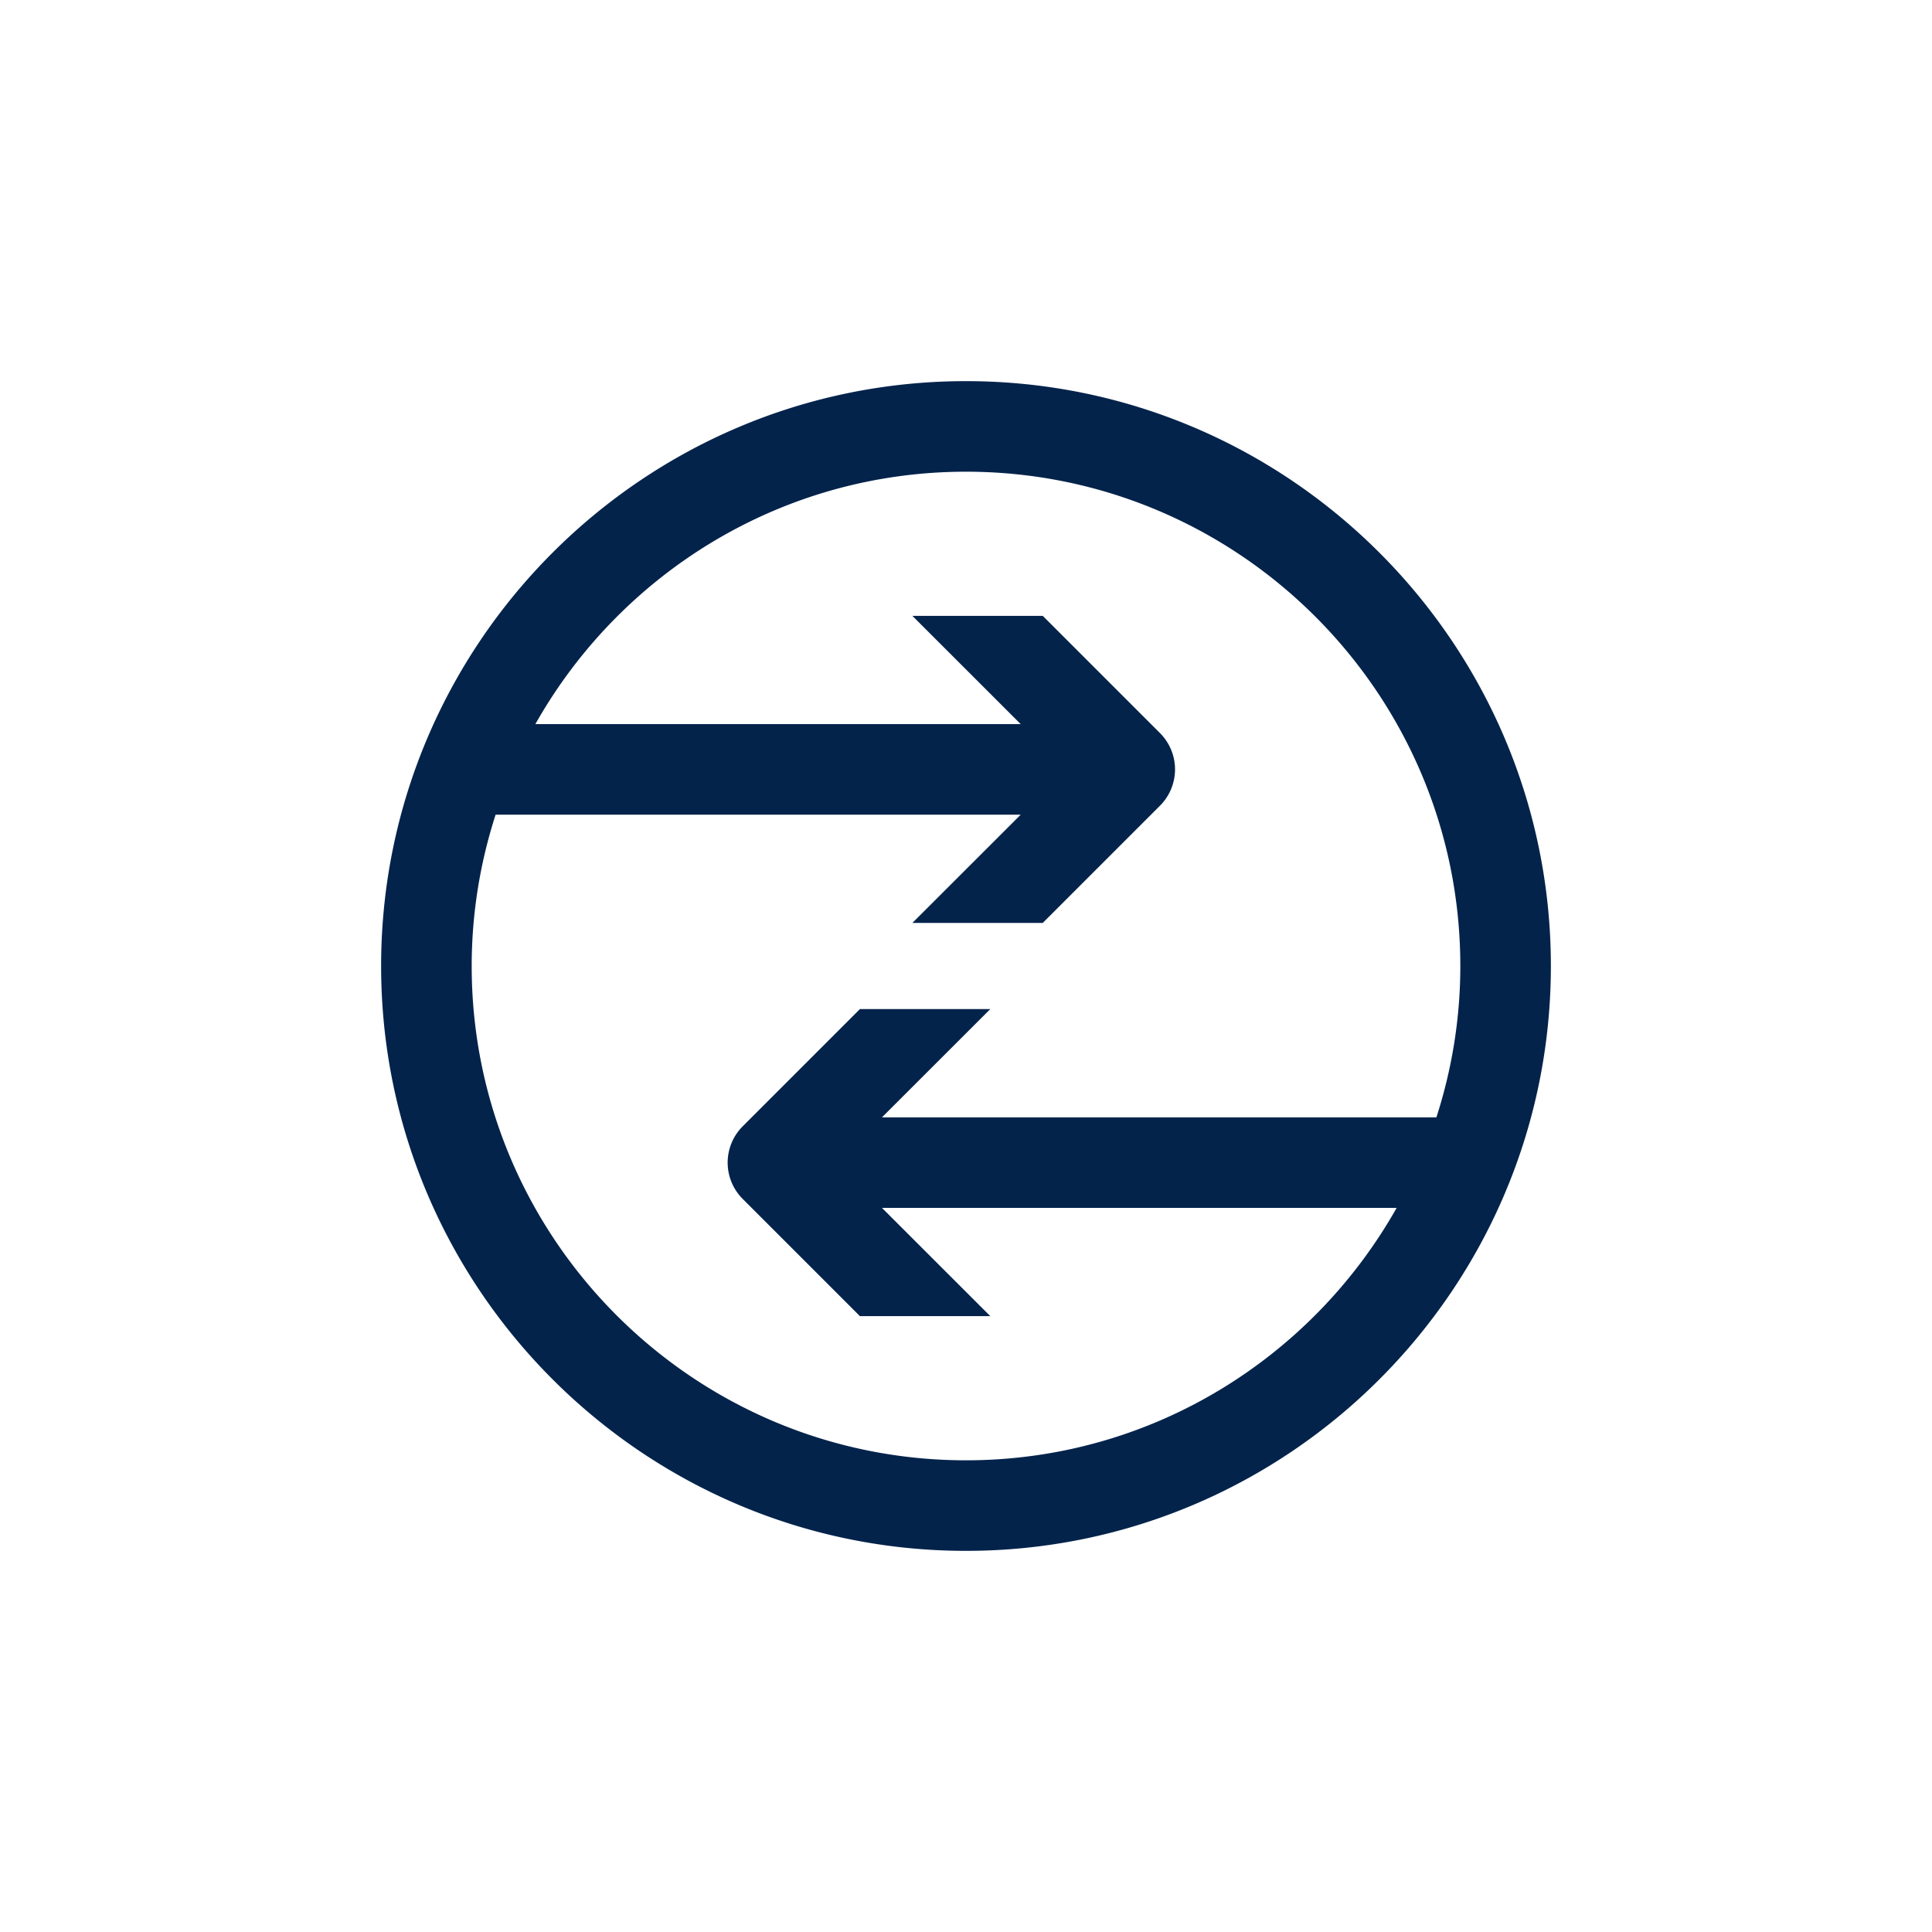 <?xml version="1.0" encoding="UTF-8"?>
<svg xmlns="http://www.w3.org/2000/svg" viewBox="0 0 283.46 283.46"><path fill="#1b2746" d="M141.728 55.92c-47.315 0-85.81 38.495-85.81 85.81s38.495 85.81 85.81 85.81c47.318 0 85.814-38.495 85.814-85.81s-38.495-85.81-85.814-85.81zm-15.561 92.131l-17.199 17.199a7.532 7.532 0 0 0 0 10.653l17.199 17.199h19.127l-15.89-15.88h75.507c-12.45 22.072-36.086 37.032-63.182 37.032-39.991 0-72.523-32.533-72.523-72.523 0-7.746 1.249-15.2 3.508-22.204h77.044l-15.893 15.883h19.127l17.199-17.199a7.532 7.532 0 0 0 0-10.653l-17.199-17.199h-19.127l15.89 15.881H78.549c12.448-22.072 36.083-37.032 63.18-37.032 39.991 0 72.527 32.533 72.527 72.523 0 7.746-1.249 15.2-3.509 22.204H129.4l15.893-15.884h-19.126z" style="fill: #03234b;"/></svg>
